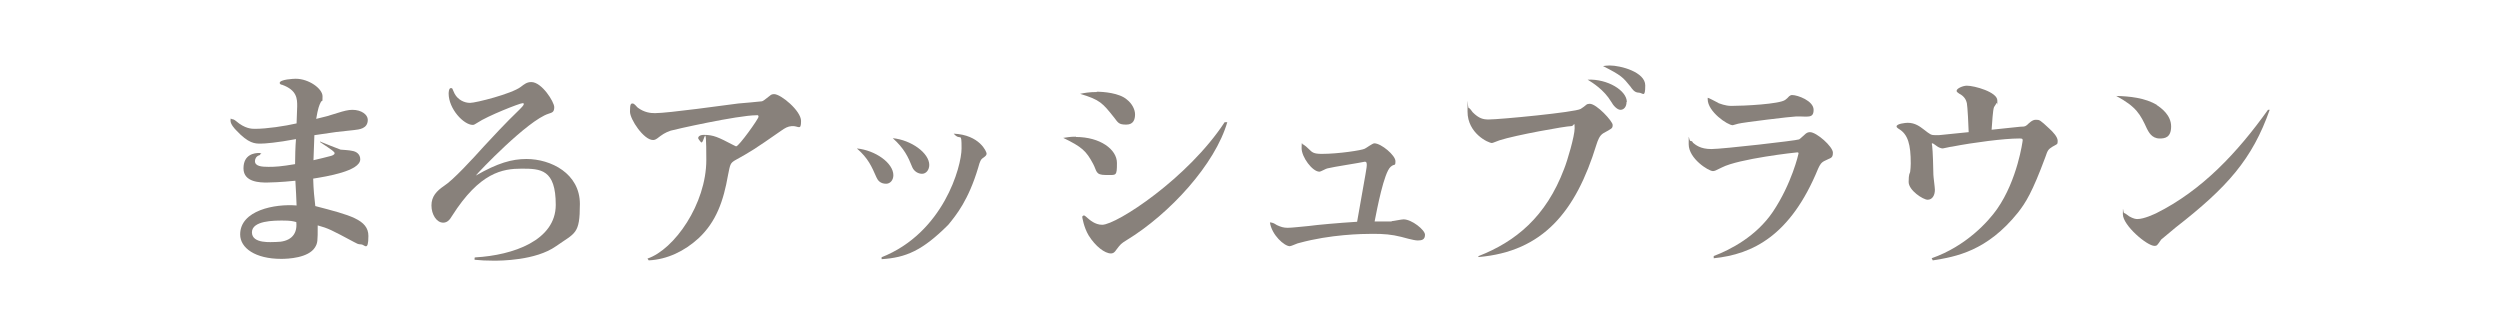 <?xml version="1.0" encoding="UTF-8"?>
<svg id="_レイヤー_1" data-name=" レイヤー 1" xmlns="http://www.w3.org/2000/svg" version="1.1" viewBox="0 0 828.6 108.1">
  <defs>
    <style>
      .cls-1 {
        fill: #88817b;
        stroke-width: 0px;
      }
    </style>
  </defs>
  <path class="cls-1" d="M106.3,47c.5.2,6.2,2.5,6.6,2.6.1,0,3.2.2,3.8.4,1.4.2,2.7,1.1,2.7,2.8,0,3.9-11.2,5.7-15.6,6.4.1,3.7.4,6.6.7,9.1,11.5,3,17.6,4.5,17.6,9.9s-1.3,2.8-2.4,2.8-1.4-.3-2.4-.8c-7.5-4-8.4-4.5-12-5.5,0,5.3,0,5.8-.9,7.3-2.2,3.5-8.9,3.8-11.2,3.8-8.6,0-13.6-3.6-13.6-8.1,0-8,11.5-10.2,18.7-9.6,0,0-.3-7.5-.4-8.2-4.8.5-8.4.6-9.4.6-2.1,0-7.8,0-7.8-4.7s3.7-5.1,5.2-5.1.4,0,.4.3-.1.4-.5.5c-1,.4-1.3,1.3-1.3,1.9,0,1.7,2.2,1.9,4.5,1.9s4-.1,8.8-.9c0-2.1.1-6.1.3-8.3-6.3,1.2-10.4,1.5-11.7,1.5-1.9,0-4,0-8.1-4.4-.5-.5-1.9-2-1.9-3.2s.2-.5.5-.5c.4,0,.8.2,1.3.6,3,2.6,5.3,2.6,6.3,2.6,3.9,0,9.9-.9,13.8-1.8,0-.9.2-4.8.2-5.7,0-2.4,0-5.3-5-7.1-.4,0-.8-.3-.8-.6,0-1.2,4.7-1.4,5.3-1.4,4.4,0,8.9,3.3,8.9,5.8s-.1,1-.6,2c-.5,1-.9,1.9-1.5,5.5,3.4-.8,3.7-.9,7.2-2,1.9-.6,3.4-1,4.8-1,3,0,5.1,1.6,5.1,3.3,0,3-2.9,3.2-4.5,3.4-5.8.6-5.9.6-13.2,1.7-.1,3.1-.1,3.6-.3,8.3,1.2-.3,4.8-1.1,5.7-1.4.4-.1,1.3-.4,1.3-.9s-.6-.9-4.8-3.7l.3-.4ZM93.6,73.1c-2.7,0-10.1,0-10.1,3.9s6.5,3.2,8,3.2c4.1,0,7.2-1.9,6.7-6.6-1.2-.3-1.8-.5-4.6-.5Z"/>
  <path class="cls-1" d="M157.6,85.3c12.4-.7,26.6-5.6,26.6-17.4s-5-12-11.3-12-13.9,1.2-23.1,15.7c-.6,1-1.4,2.2-2.9,2.2-2.2,0-3.9-2.7-3.9-5.7s1.7-4.8,4.2-6.5c3-1.9,9.6-9.1,13.2-13.1,2.5-2.7,7.2-7.8,11.8-12.2.6-.6,1.4-1.4,1.4-1.8s-.3-.3-.4-.3c-.9,0-11.6,4.2-15,6.5-.8.5-1.1.7-1.5.7-3,0-8-5.3-8-10.4,0,0,0-1.8.7-1.8s.4.1,1.3,1.9c1.1,2,3.2,3,5.1,3s13.8-3,16.8-5.3c1.2-.9,2-1.6,3.5-1.6,3.5,0,7.6,6.6,7.6,8.3s-.7,1.8-1.9,2.2c-6.9,2.2-23.3,19.4-24.1,20.5,7.3-4.2,12-5.5,16.8-5.5,8.1,0,17.7,4.8,17.7,14.9s-1.5,9.5-7.9,14c-6.8,4.8-18.5,4.8-20.7,4.8s-4.5-.1-6.3-.3v-.7Z"/>
  <path class="cls-1" d="M214.6,85.7c8.9-3,19.5-18.1,19.5-32.7s-.7-4.6-1.8-5.9c-.2-.2-.9-1.1-.9-1.3,0-.5.5-1.1,1.9-1.1,3.2,0,4.8.8,9.6,3.3.9.4.9.5,1.1.5.9,0,7.4-9.1,7.4-9.8s-.5-.5-.7-.5c-6.2,0-27.5,4.8-28.4,5.1-2,.7-2.8,1.3-4.5,2.6-.7.5-1.1.5-1.4.5-3,0-7.6-6.8-7.6-9.4s.3-2.7.9-2.7,1.4,1.2,1.7,1.4c2.2,1.6,4.2,1.8,5.7,1.8,4.4,0,23.6-2.7,27.6-3.2,1.2-.1,7-.6,7.6-.7.6,0,1.2-.6,2.9-1.9.4-.4.9-.5,1.4-.5,2.2,0,8.9,5.5,8.9,8.9s-.9,1.5-3.1,1.7c-1.3.1-2.2.6-3.6,1.6-8.9,6.2-9.9,6.8-15.3,9.8-1.4.9-1.5,1.2-2.2,4.8-1.5,8.6-3.9,15.5-9.8,21-4.6,4.2-10.3,7-16.5,7.3l-.4-.6Z"/>
  <path class="cls-1" d="M296.1,58c0,1.9-1.2,2.9-2.4,2.9-2,0-2.8-1.2-3.2-2.1-1.6-3.6-2.7-6.3-6.5-9.6,6.1.6,12.1,4.8,12.1,8.9ZM292.1,85.3c20.6-8.1,26.6-30.1,26.6-36.1s-.3-2.2-2.6-4.9c8.6.4,10.9,6,10.9,6.6s-.4.9-1.4,1.6c-.4.3-.8.8-1.4,3.1-3.2,10.7-7.2,15.6-9.9,18.9-8.6,8.6-14.1,10.9-22.1,11.4v-.6ZM308,54.6c0,1.8-1.1,3-2.4,3s-2.6-.8-3.2-2.1c-1.4-3.5-2.7-6.3-6.5-9.7,6.1.6,12.1,4.9,12.1,8.9Z"/>
  <path class="cls-1" d="M356.6,45.4c8,0,13.6,4.1,13.6,8.6s-.2,4-3.7,4-2.9-1.3-4.2-3.7c-2.3-4.3-3.7-5.6-9.9-8.6,1.3-.2,2.4-.4,4.2-.4ZM363.5,30.4c2.2,0,7.5.4,10,2.6,1.8,1.4,2.7,3.4,2.7,4.9s-.4,3.4-2.9,3.4-2.7-.6-4-2.3c-3.9-4.9-4.7-5.9-11.3-7.9,1.4-.3,3-.6,5.5-.6ZM406.8,40.4c-4,14-19.1,30.5-33.4,39.2-1.9,1.2-1.9,1.2-3.5,3.3-.7,1.1-1.4,1.1-1.7,1.1-2,0-5.1-2.3-7.4-6-1.6-2.7-2.1-6-2.1-6.1,0-.3.4-.5.6-.5s1,.7,1.2.9c.6.5,2.4,2.2,4.8,2.2,4.8,0,28.5-15.5,40.6-34h.9Z"/>
  <path class="cls-1" d="M461.2,73.3c.6,0,3.3-.6,4-.6,2.7,0,7.1,3.5,7.1,5.1s-1,1.9-2.4,1.9-5-1.1-5.5-1.2c-3.2-.8-5.7-1-9.4-1s-14,.2-24.3,3c-.5,0-2.7,1.1-3.2,1.1-1.8,0-6-3.7-6.6-7.9.9.1,1.2.2,2.3.9,1.3.6,2.2.9,3.6.9s4.7-.4,7-.6c2.9-.4,9.7-1,16-1.4,3.1-17.4,3.2-18.1,3.2-18.7s0-1.2-.6-1.2h-.1c-1.7.4-10.4,1.7-12.3,2.2-.4,0-2.2,1.1-2.7,1.1-2.3,0-5.9-4.8-5.9-7.8s.2-.9.6-1.2c.8.6.9.6,1.9,1.6,1,1,1.5,1.5,4.2,1.5,5.5,0,13.3-1.2,14.2-1.7.5-.2,2.6-1.8,3.2-1.8,2.3,0,7,4,7,5.9s-.3.7-1.6,1.9c-2.2,1.9-4.5,14-5.3,18.1.9,0,5.3,0,5.7,0Z"/>
  <path class="cls-1" d="M490,84.9c12.3-4.8,22.4-13,28.4-28.9,1.1-2.7,3.5-10.9,3.5-13.5s-.2-.7-1.1-.7c-1.9,0-18.6,3-23.8,4.7-.4.1-2.2.9-2.5.9-1.2,0-8.1-3.2-8.1-10.4s0-1.2.4-1.2,1.1,1.2,1.3,1.4c2.1,2.1,3.5,2.4,5.3,2.4,3.7,0,28.7-2.4,30.5-3.5.4-.2,1.7-1.2,1.9-1.4s.7-.3,1.1-.3c2.3,0,7.6,5.8,7.6,7s-.3,1.2-3,2.7c-1.4.8-1.9,2.4-2.4,3.9-6.8,22.1-17.7,35.4-39.1,37.2v-.6ZM539.1,33.8c0,1.6-.9,2.6-2,2.6s-2.4-1.4-3.1-2.7c-2.4-4-6.2-6.3-7.8-7.3,6.6-.3,13,3.6,13,7.4ZM533.5,21.7c3.7,0,11.8,2.2,11.8,6.6s-.8,2.4-2.2,2.4-2.2-1.3-2.7-2c-2.5-3.1-3-3.7-9.1-6.8.8-.1,1.2-.2,2.3-.2Z"/>
  <path class="cls-1" d="M567.9,84.9c5.8-2.2,14.2-6.6,19.7-14.7,6.3-9.4,8.5-19.2,8.5-19.3,0-.2,0-.4-.4-.4s-19.4,2.1-25,5c-2.2,1.1-2.4,1.2-3,1.2-1.4,0-8-4.1-8-8.9s0-1.1.6-1.1.8.5.8.6c.9.7,2.4,2.1,6.1,2.1s28.2-2.8,29.1-3.2c.4-.2,1.9-1.7,2.2-1.9.4-.3.8-.5,1.4-.5,2.2,0,7.6,4.8,7.6,6.8s-.9,1.7-2.5,2.6c-1.4.6-1.8,1.4-2.4,2.7-9.1,22.2-21.7,28.4-34.6,29.7v-.7ZM569.6,34.2c.4.1,2.2.9,4.2.9,4.2,0,16.1-.6,17.9-2,.2-.1,1.1-.9,1.3-1.2.4-.3.6-.4,1-.4,1.8,0,7.1,1.9,7.1,4.9s-2,2.1-5.8,2.2c-1.4,0-17.8,2-19.2,2.4-.2,0-1.6.5-1.8.5-1.7,0-8.3-4.5-8.3-8.6s0-.4,0-.5c.1-.1,2.9,1.4,3.5,1.7Z"/>
  <path class="cls-1" d="M640.2,85.6c11.5-4,18.9-12.3,21.7-16.3,6.8-9.7,8.5-22.6,8.5-22.8,0-.6-.3-.6-1.2-.6-4.9,0-15,1.3-22.2,2.7-.5,0-2.8.6-3.1.6-.6,0-1.5-.4-2-.8-.1,0-1.1-.9-1.4-.9s-.2.1-.2.3.1.5.1.6c.2,1.3.4,8,.4,9.5,0,.7.5,4.2.5,5,0,1.9-.9,3.3-2.4,3.3s-6.3-3.1-6.3-5.9.4-2.8.5-3.3c.1-.9.2-1.7.2-2.8,0-6.3-.9-9.7-4-11.5-.6-.4-.7-.6-.7-.8,0-.9,3-1.2,3.7-1.2,2.5,0,4.1,1.3,5.3,2.2,2.2,1.7,2.4,1.9,3.9,1.9s.9,0,2.1-.1c1.3-.1,7.5-.8,8.9-.9,0-1.4-.4-8.9-.6-9.6-.2-.8-.6-2.2-2.6-3.2-.6-.4-.8-.6-.8-.9,0-.8,2.1-1.7,3.4-1.7,2.5,0,10.1,2.1,10.1,4.9s0,.6-.2.8c-.1.2-.8,1.2-.9,1.4-.4,1-.6,5-.8,7.5,1.4-.1,8-.9,9.5-1,1.7,0,1.9-.2,2.8-1.1,1.2-1.1,1.8-1.2,2.4-1.2,1.2,0,1.3,0,4.5,3,1.2,1.1,2.7,2.7,2.7,4s-.2,1-1.7,1.9c-1.4.9-1.6,1.1-2.4,3.5-4.3,11.6-6.5,15.1-9.1,18.4-10.2,12.7-20.5,14.6-28.2,15.8l-.4-.8Z"/>
  <path class="cls-1" d="M714.8,34.8c1.4.9,4.8,3.3,4.8,7.1s-2.2,4-3.8,4c-2.7,0-3.7-2.3-4.2-3.2-2.2-4.8-3.5-7.3-10.2-10.9,4.3.1,9.6.6,13.5,3ZM752.3,36.3c-5.8,16.5-14.1,25.8-31.2,39.1-.6.5-4.6,3.8-4.8,4-1.3,1.9-1.4,2.1-2.2,2.1-2.5,0-10.5-6.8-10.5-10.5s.1-.4.4-.4,1.4.9,1.7,1.1c1.4.8,2.2.9,2.7.9,2.3,0,5.7-1.7,6.2-1.9,15.3-7.6,27.1-20.3,37.1-34.3h.6Z"/>
</svg>